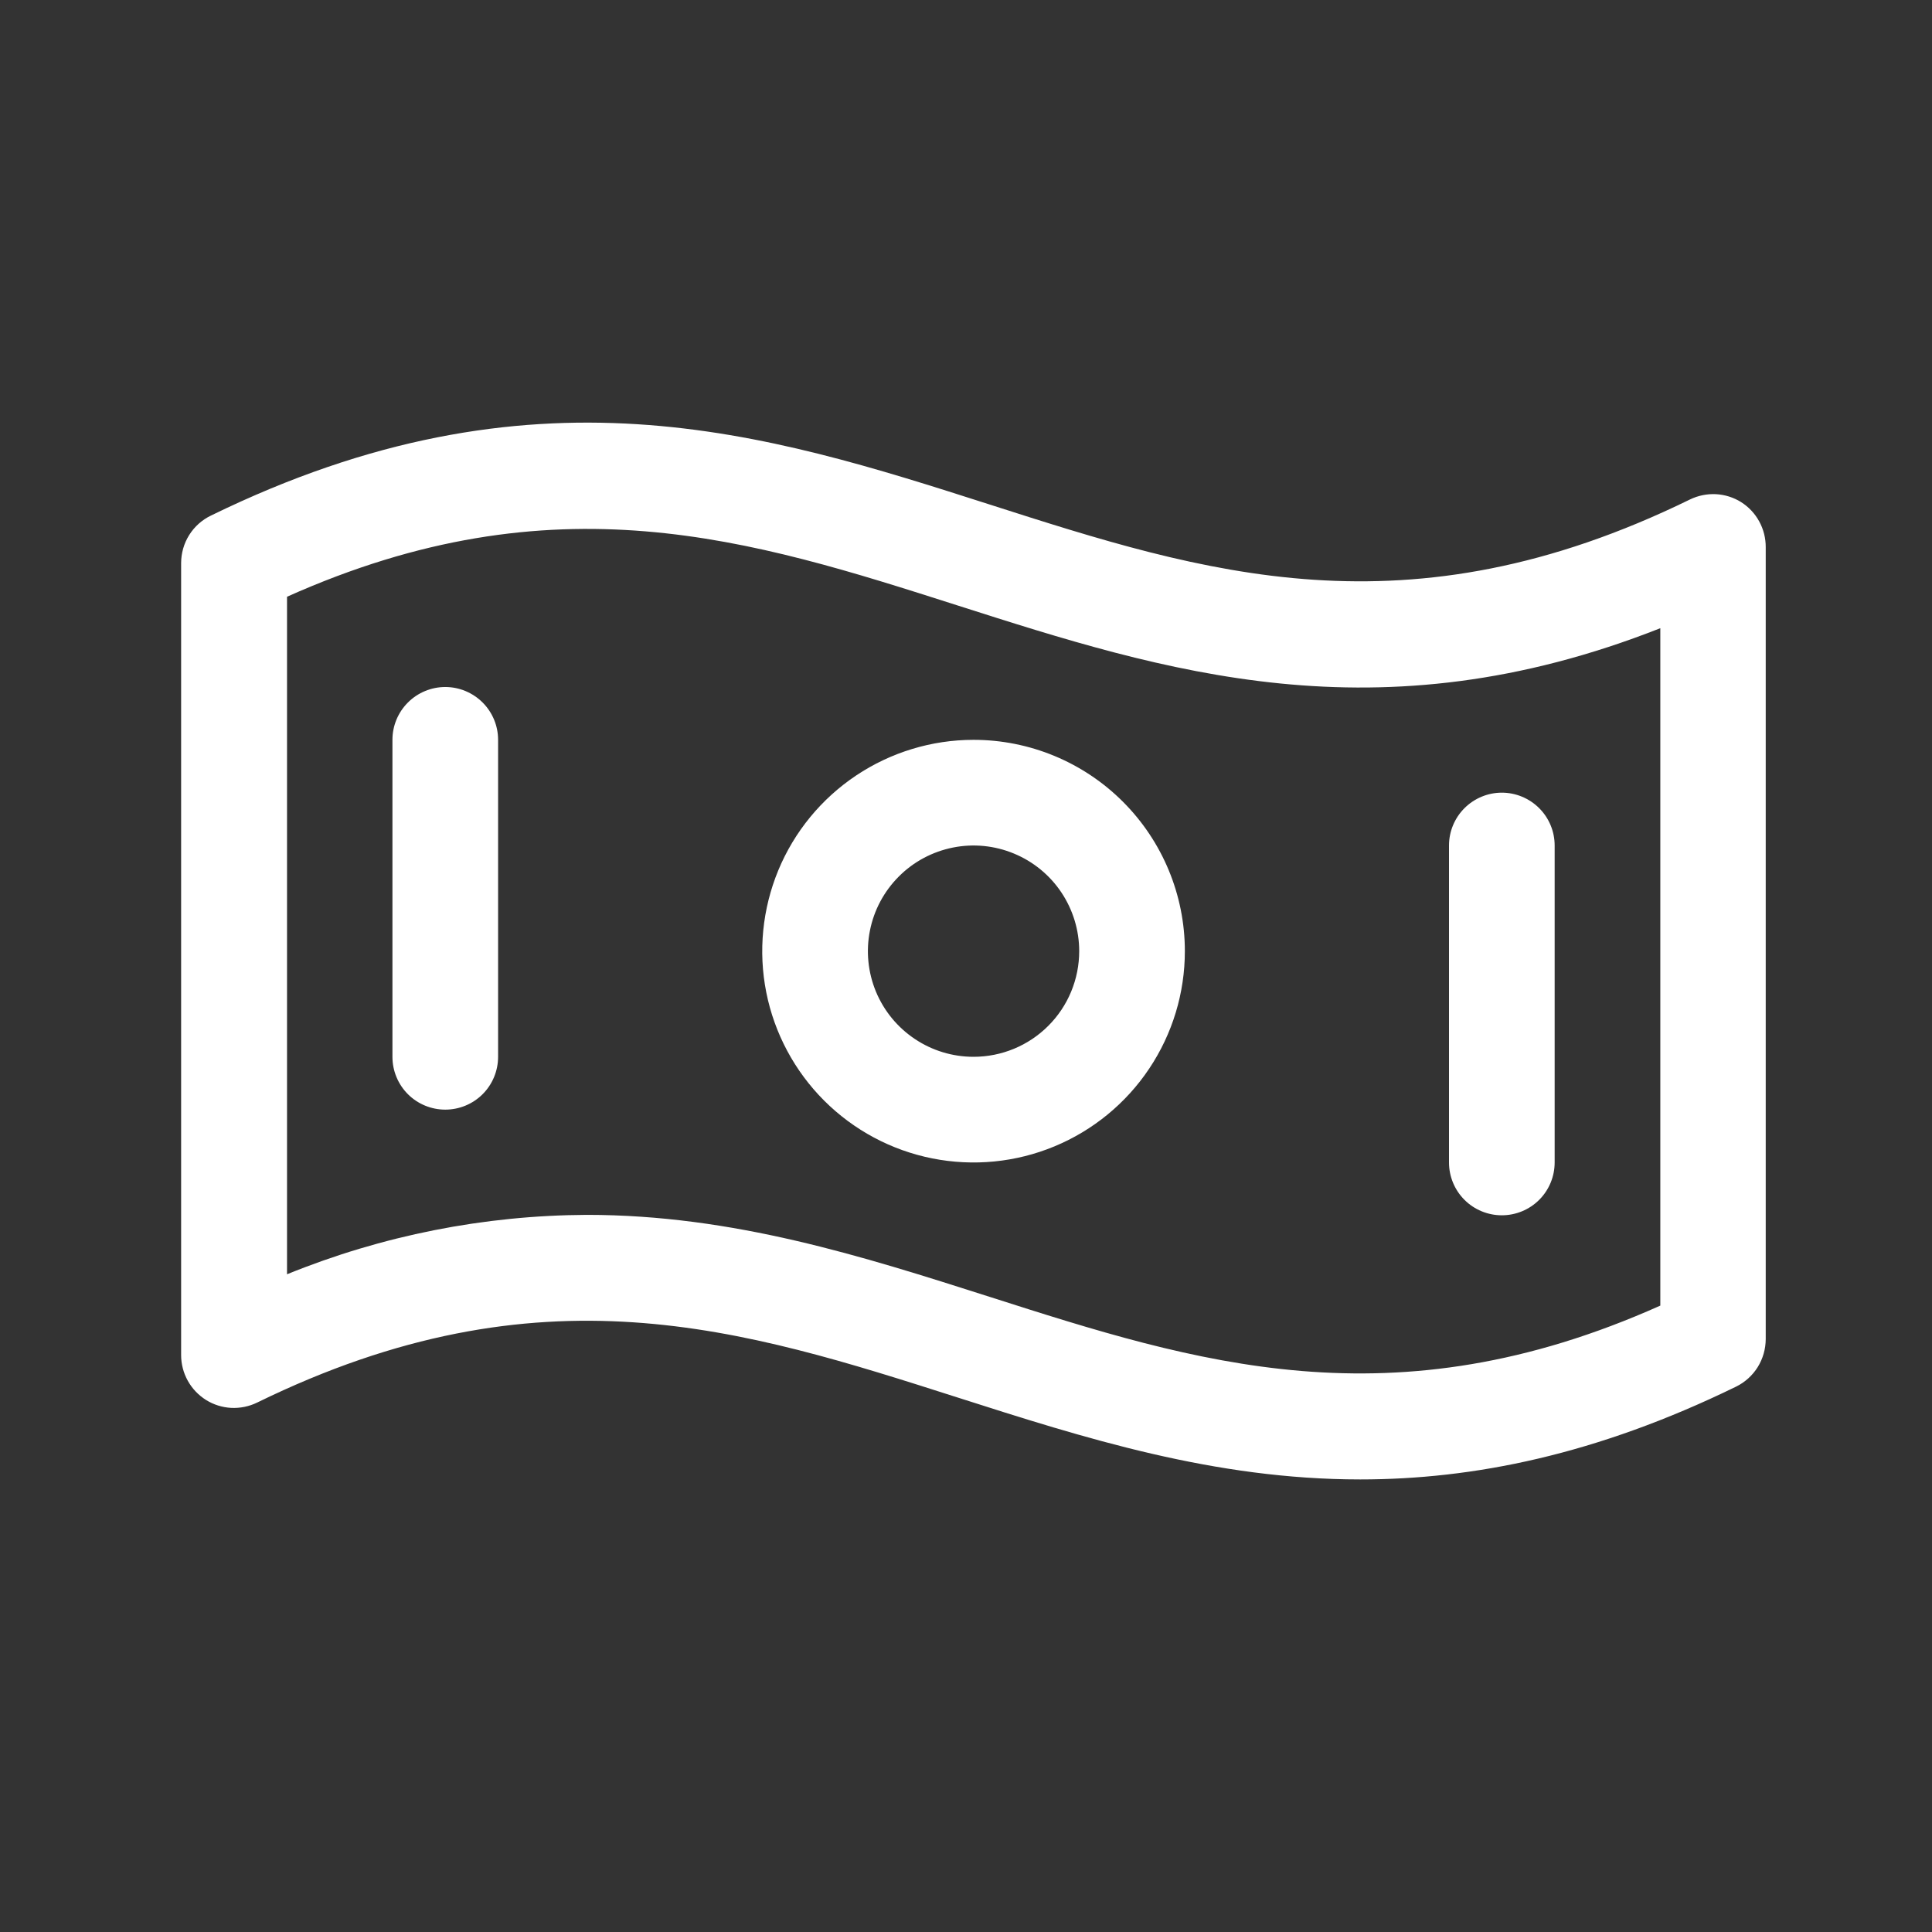 <svg width="32" height="32" viewBox="0 0 32 32" fill="none" xmlns="http://www.w3.org/2000/svg">
<rect x="0" y="0" width="32" height="32" fill="#333333" stroke="none"/>
<g clip-path="url(#clip0_2709_40853)">
<path d="M28.839 8.317C28.713 8.238 28.569 8.193 28.421 8.185C28.272 8.178 28.125 8.208 27.991 8.273C23.296 10.57 19.942 9.494 16.397 8.358C12.679 7.167 8.823 5.937 3.497 8.538C3.348 8.609 3.222 8.721 3.134 8.861C3.046 9.001 3 9.162 3 9.328V22.445C3 22.593 3.038 22.739 3.11 22.869C3.182 22.999 3.286 23.108 3.411 23.187C3.537 23.266 3.681 23.311 3.829 23.319C3.978 23.326 4.125 23.296 4.259 23.231C8.954 20.934 12.308 22.011 15.858 23.146C17.962 23.819 20.106 24.504 22.53 24.504C24.399 24.504 26.438 24.098 28.755 22.967C28.902 22.895 29.026 22.783 29.113 22.644C29.199 22.505 29.245 22.345 29.246 22.181V9.064C29.247 8.915 29.21 8.768 29.139 8.638C29.068 8.507 28.965 8.397 28.839 8.317ZM27.5 21.625C23.059 23.612 19.816 22.575 16.392 21.48C14.287 20.808 12.144 20.122 9.72 20.122C8.017 20.13 6.332 20.464 4.754 21.106V9.884C9.195 7.897 12.438 8.934 15.863 10.029C19.287 11.123 22.812 12.254 27.5 10.405V21.625ZM16.125 12.254C15.433 12.254 14.756 12.46 14.181 12.844C13.605 13.229 13.156 13.775 12.891 14.415C12.627 15.055 12.557 15.758 12.692 16.437C12.827 17.116 13.161 17.74 13.65 18.229C14.14 18.719 14.763 19.052 15.442 19.187C16.121 19.322 16.825 19.253 17.464 18.988C18.104 18.723 18.651 18.274 19.035 17.699C19.42 17.123 19.625 16.447 19.625 15.754C19.625 14.826 19.256 13.936 18.6 13.28C17.944 12.623 17.053 12.254 16.125 12.254ZM16.125 17.504C15.779 17.504 15.441 17.402 15.153 17.209C14.865 17.017 14.641 16.744 14.508 16.424C14.376 16.104 14.341 15.752 14.409 15.413C14.476 15.073 14.643 14.762 14.888 14.517C15.132 14.272 15.444 14.106 15.784 14.038C16.123 13.97 16.475 14.005 16.795 14.138C17.114 14.27 17.388 14.494 17.58 14.782C17.772 15.07 17.875 15.408 17.875 15.754C17.875 16.218 17.691 16.664 17.362 16.992C17.034 17.32 16.589 17.504 16.125 17.504ZM8.25 12.254V17.504C8.25 17.736 8.158 17.959 7.994 18.123C7.83 18.287 7.607 18.379 7.375 18.379C7.143 18.379 6.92 18.287 6.756 18.123C6.592 17.959 6.5 17.736 6.5 17.504V12.254C6.5 12.022 6.592 11.8 6.756 11.636C6.92 11.472 7.143 11.379 7.375 11.379C7.607 11.379 7.83 11.472 7.994 11.636C8.158 11.8 8.25 12.022 8.25 12.254ZM24 19.254V14.004C24 13.772 24.092 13.55 24.256 13.386C24.42 13.222 24.643 13.129 24.875 13.129C25.107 13.129 25.33 13.222 25.494 13.386C25.658 13.55 25.75 13.772 25.75 14.004V19.254C25.75 19.486 25.658 19.709 25.494 19.873C25.33 20.037 25.107 20.129 24.875 20.129C24.643 20.129 24.42 20.037 24.256 19.873C24.092 19.709 24 19.486 24 19.254Z" fill="white"/>
</g>
<defs>
<clipPath id="clip0_2709_40853">
<rect width="32" height="32" fill="white"/>
</clipPath>
</defs>
</svg>
